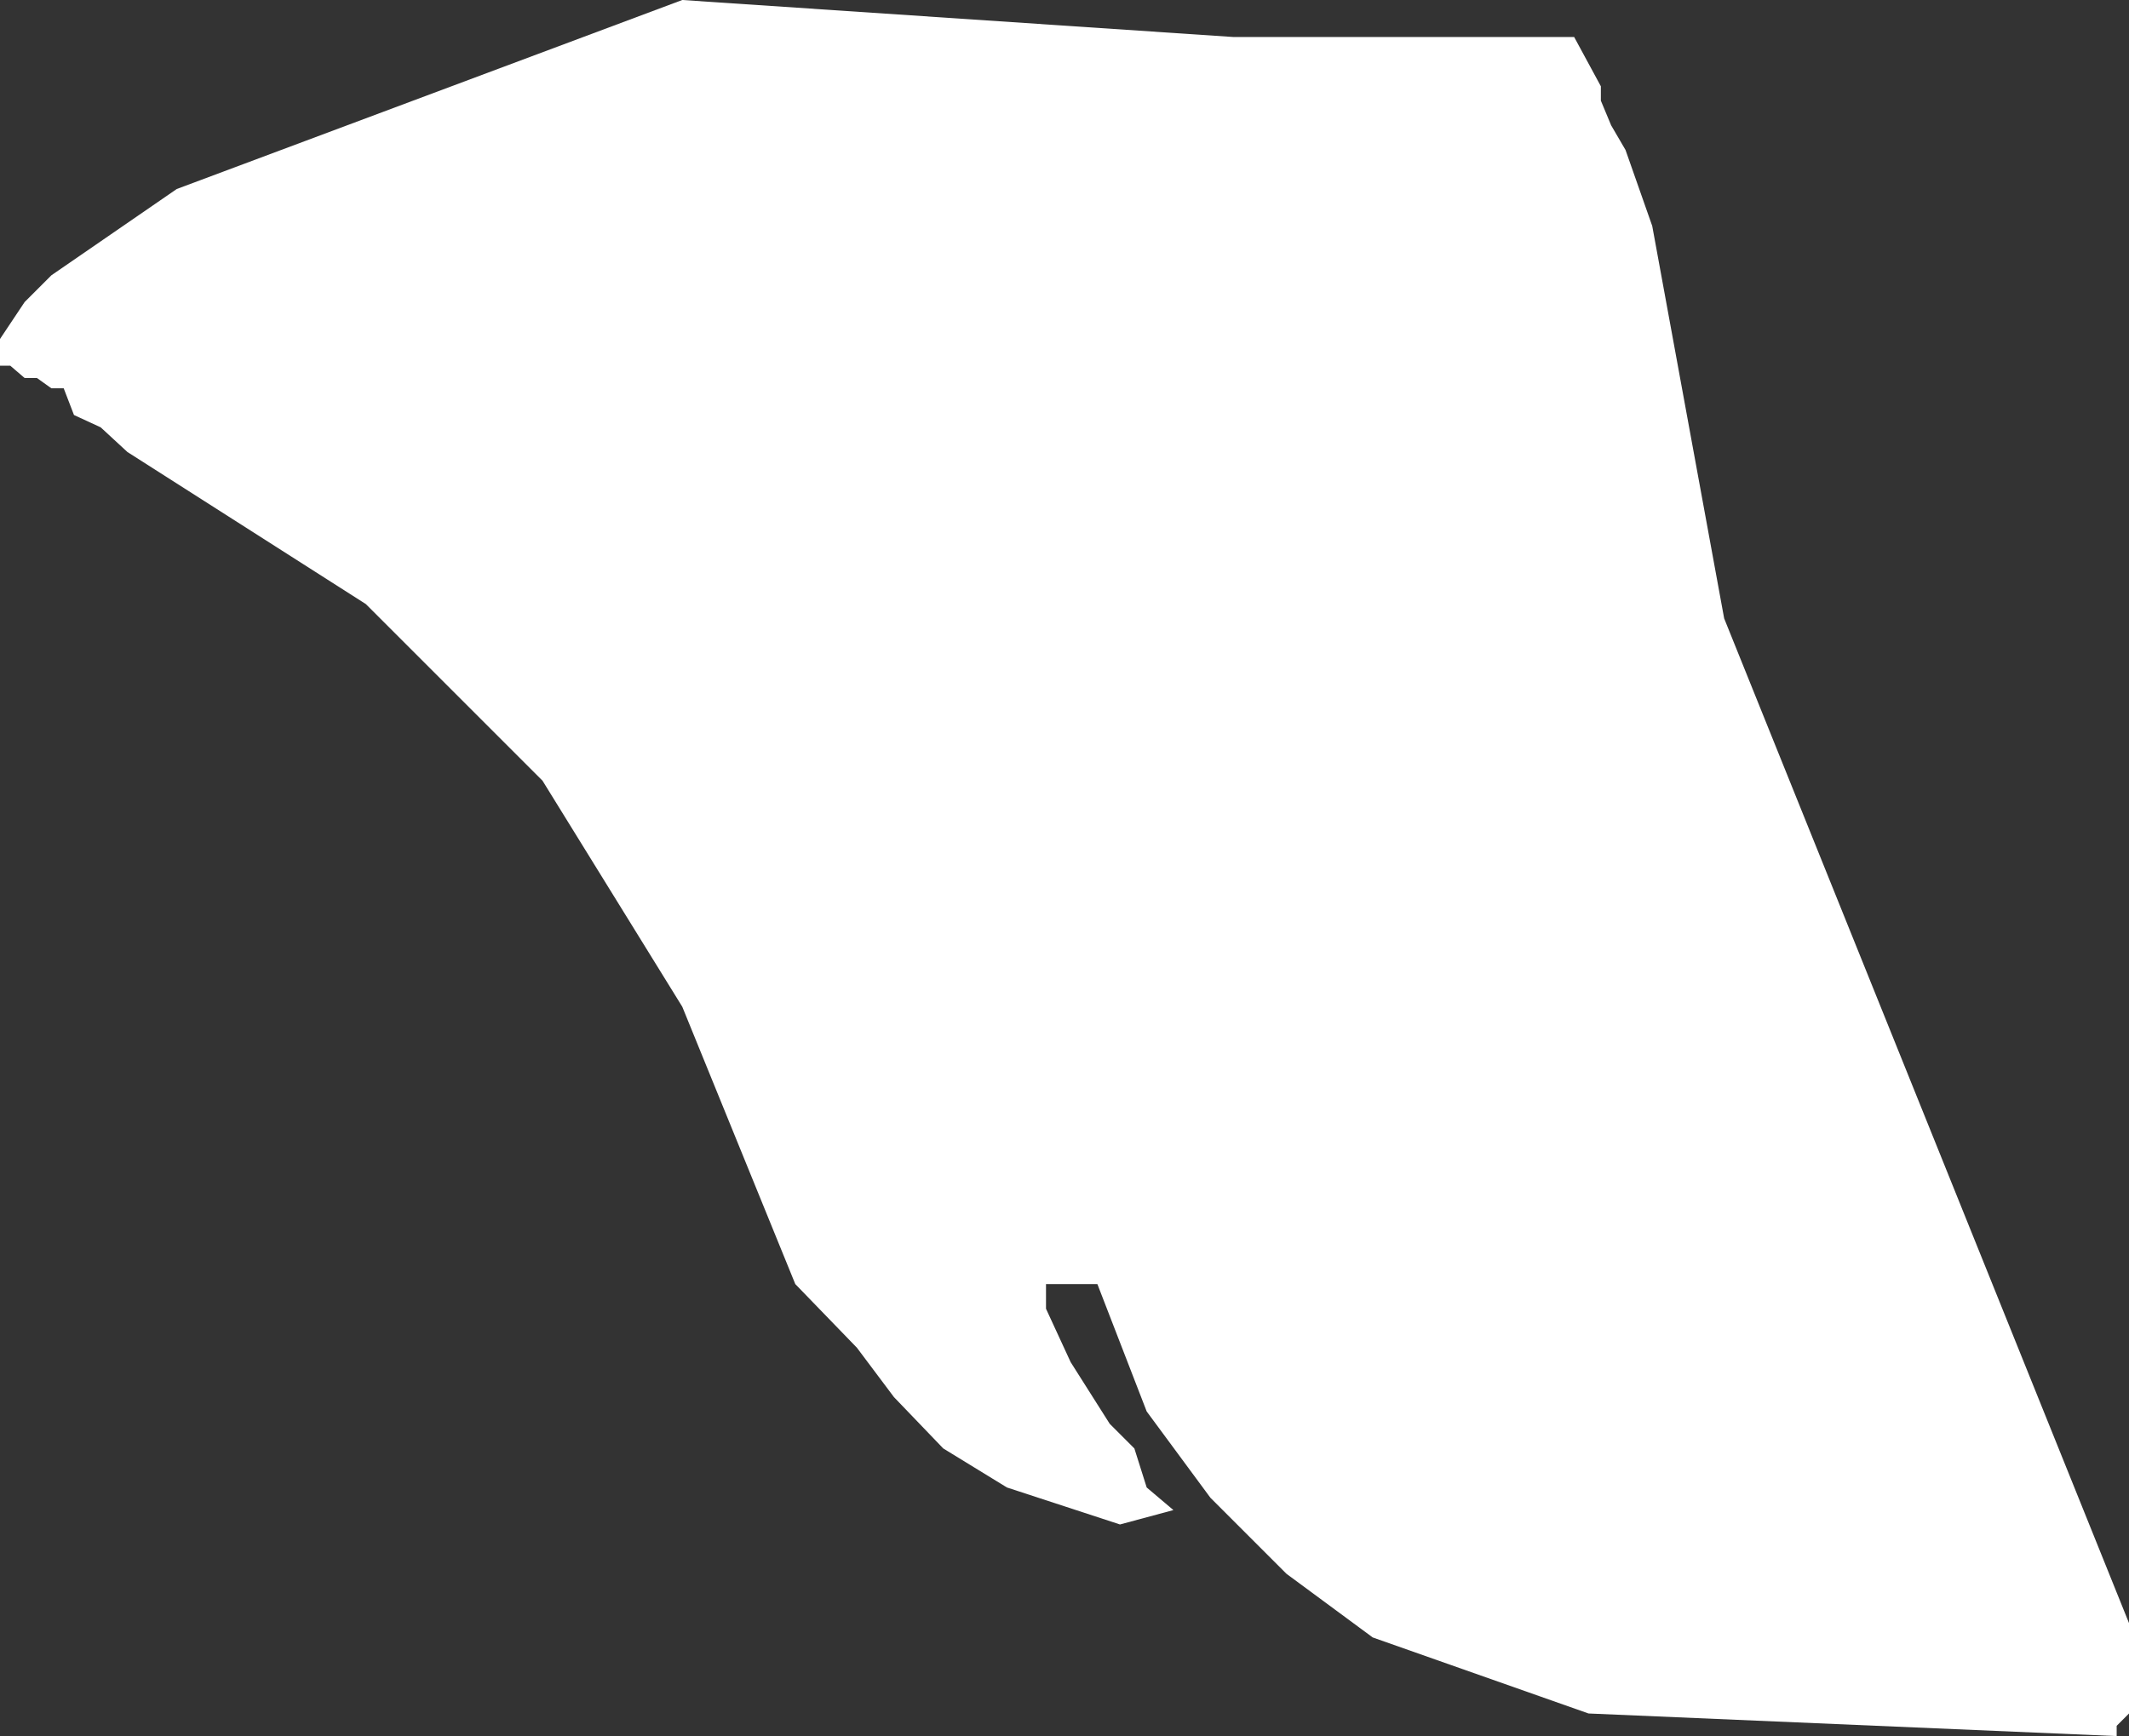 <?xml version="1.0" encoding="UTF-8" standalone="no"?>
<svg xmlns:xlink="http://www.w3.org/1999/xlink" height="42.25px" width="51.8px" xmlns="http://www.w3.org/2000/svg">
  <rect width="100%" height="100%" fill="#333333" stroke="none"/>
  <g transform="matrix(1.0, 0.0, 0.0, 1.0, 0.0, 0.0)">
    <path d="M38.3 0.9 L38.95 2.1 38.95 2.45 39.2 3.05 39.55 3.65 40.2 5.5 41.95 15.05 51.8 39.5 51.8 41.7 51.5 42.0 51.5 42.25 38.65 41.7 33.4 39.85 31.3 38.3 29.45 36.45 27.9 34.35 26.7 31.25 25.45 31.25 25.45 31.85 26.05 33.15 27.0 34.65 27.6 35.25 27.9 36.2 28.55 36.75 27.25 37.1 24.5 36.2 22.95 35.25 21.75 34.0 20.85 32.8 19.35 31.25 16.6 24.5 13.2 19.0 8.9 14.7 3.1 11.0 2.45 10.4 1.8 10.1 1.55 9.45 1.25 9.45 0.9 9.2 0.6 9.2 0.25 8.9 0.0 8.9 0.0 8.25 0.6 7.35 1.25 6.7 4.3 4.6 16.6 0.0 30.0 0.9 38.3 0.9" fill="#ffffff" fill-rule="evenodd" stroke="none"/>
  </g>
</svg>
